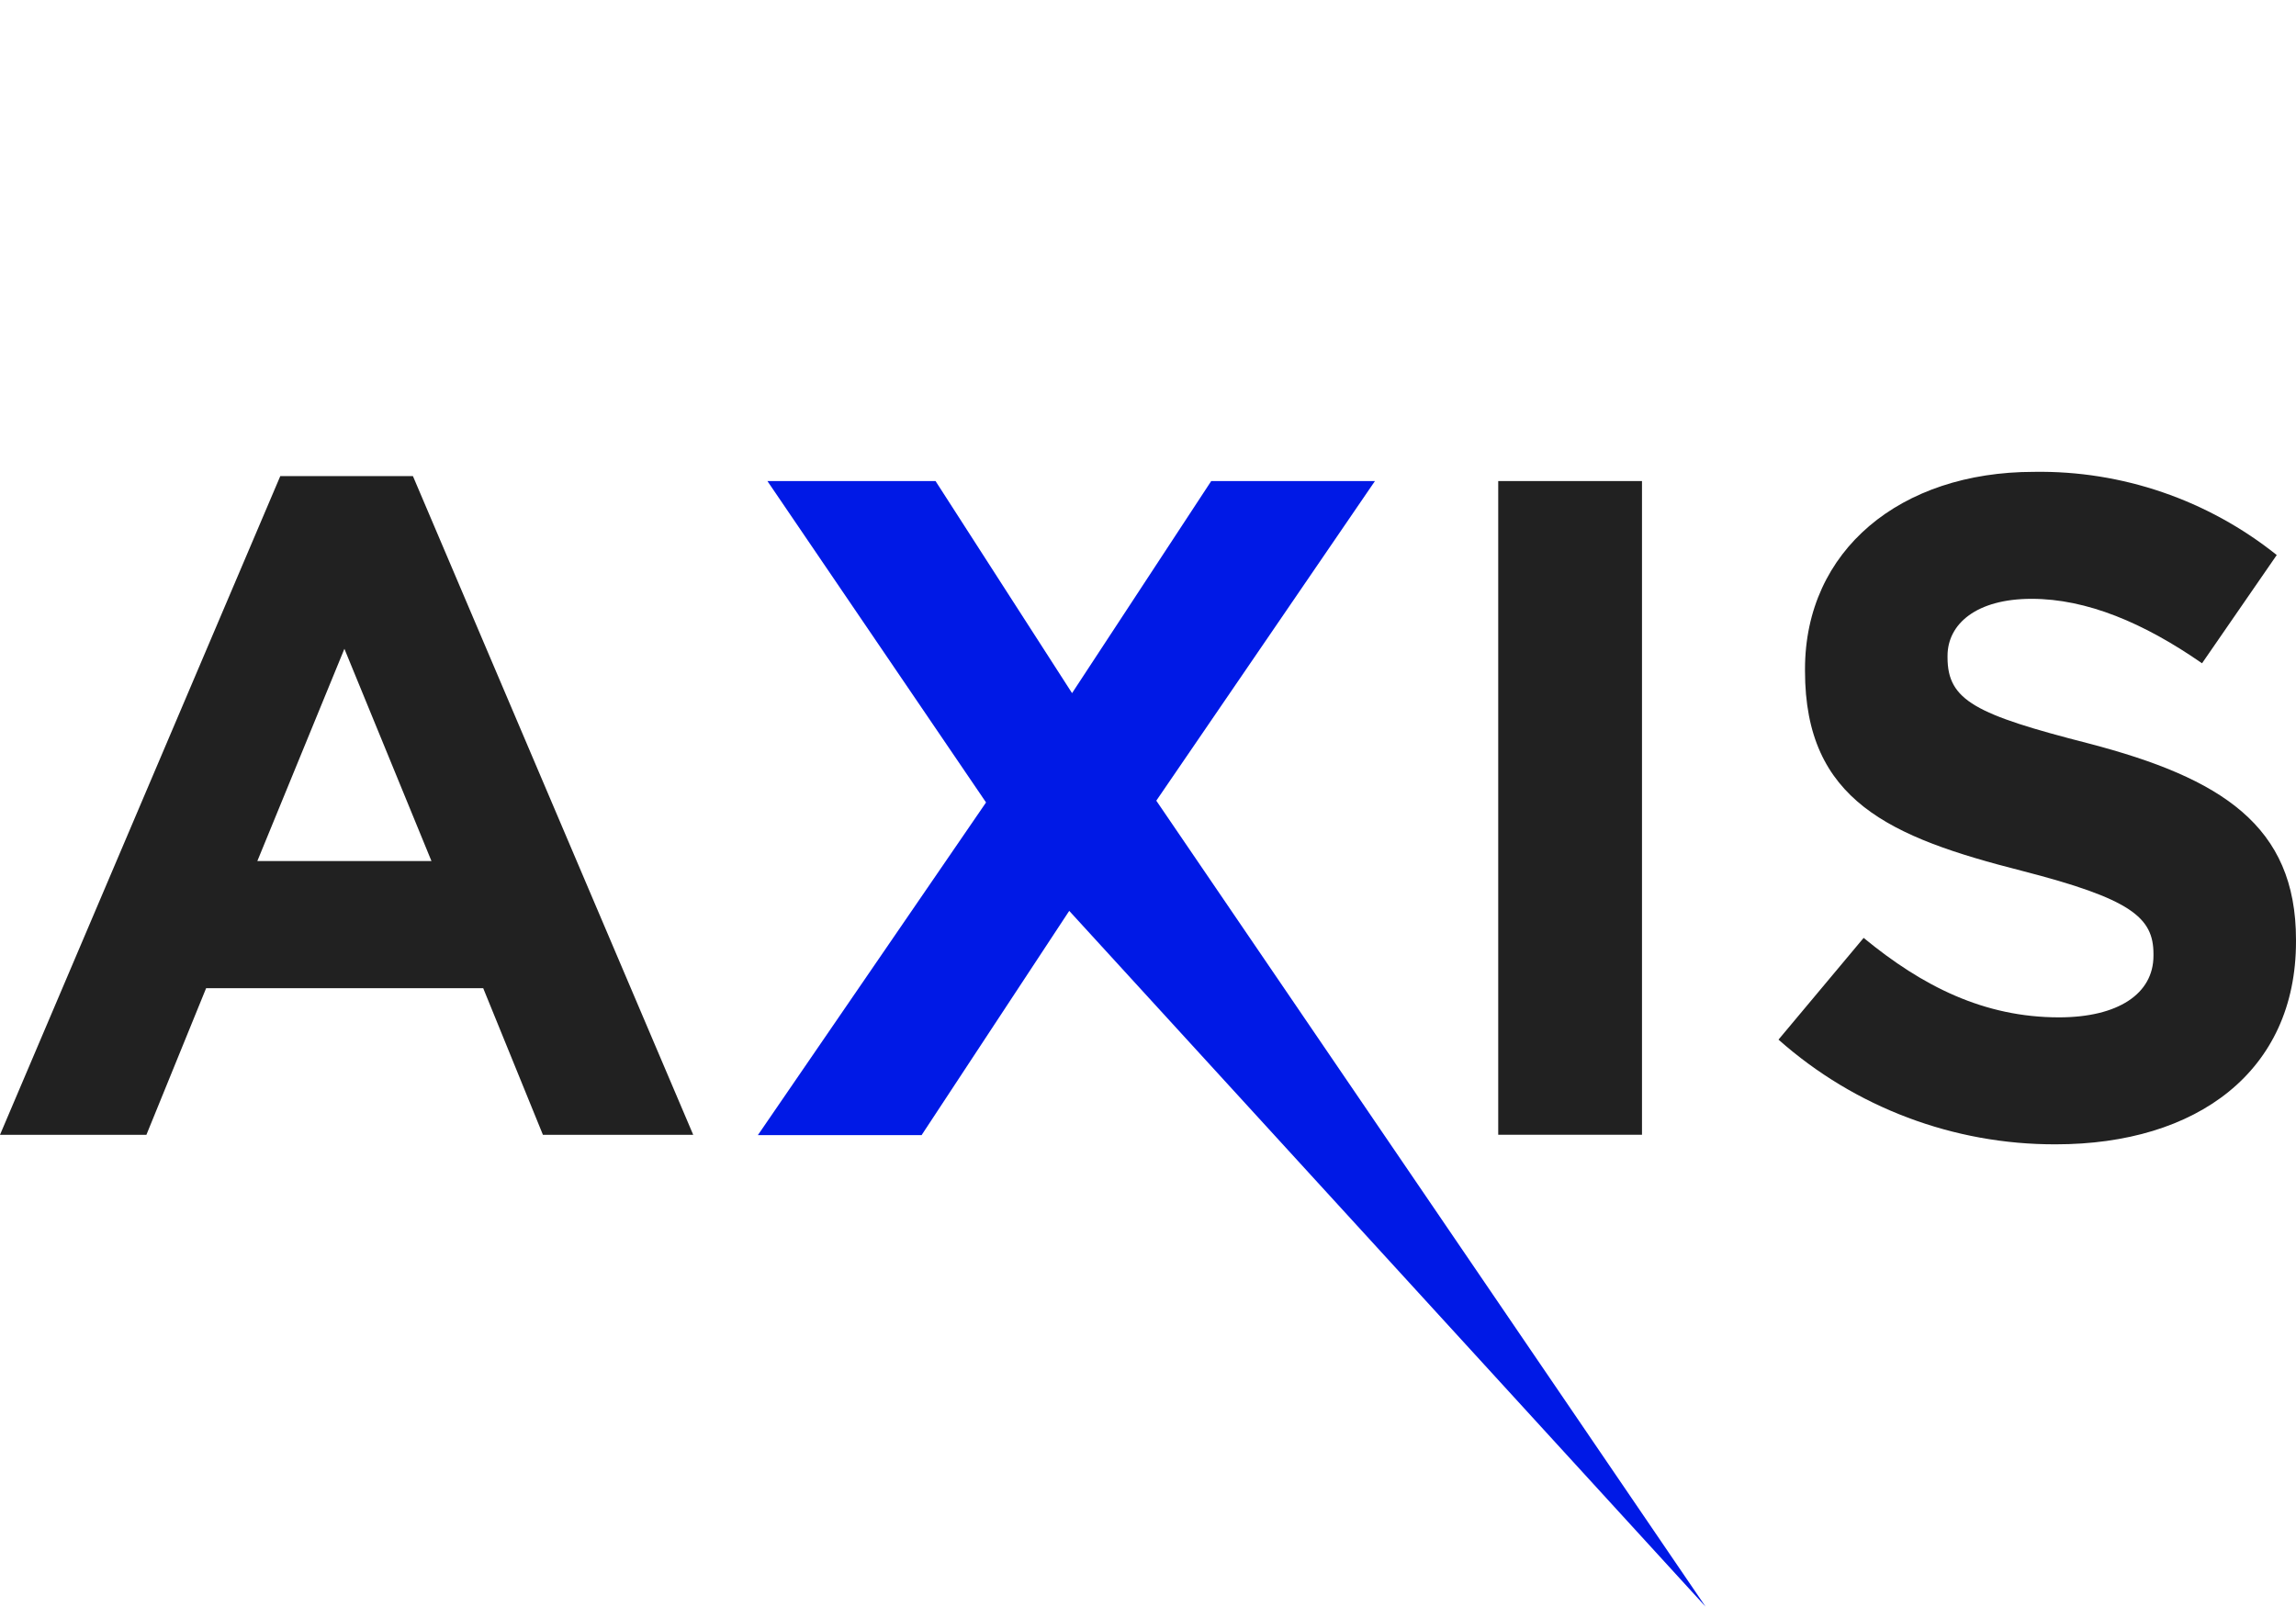 <?xml version="1.0" encoding="UTF-8"?>
<svg id="Layer_1" data-name="Layer 1" xmlns="http://www.w3.org/2000/svg" width="130" height="90.98" viewBox="0 0 130 90.98">
  <path d="m77.85,27.24l-12.38,18.1,31.1,45.64-36.03-39.4-8.36,12.7h-9.27l12.92-18.84-12.38-18.2h9.52l7.73,12.01,7.88-12.01h9.26,0Z" style="fill: #0019e6;"/>
  <path d="m15.87,26.96h7.51l15.87,37.3h-8.51l-3.38-8.3h-15.69l-3.38,8.3H0L15.87,26.96Zm8.56,21.8l-4.93-12.02-4.93,12.02h9.85Zm60.4-21.52h8.14v37.02h-8.14V27.24Zm15.87,31.63l4.82-5.76c3.34,2.75,6.83,4.5,11.06,4.5,3.34,0,5.35-1.33,5.35-3.49v-.1c0-2.07-1.27-3.12-7.46-4.71-7.46-1.9-12.27-3.97-12.27-11.31v-.11c0-6.72,5.39-11.17,12.96-11.17,4.99-.08,9.85,1.59,13.75,4.71l-4.23,6.13c-3.3-2.29-6.53-3.65-9.65-3.65s-4.76,1.42-4.76,3.23v.09c0,2.44,1.59,3.23,7.99,4.87,7.51,1.96,11.74,4.65,11.74,11.11v.11c0,7.35-5.61,11.48-13.6,11.48-5.78.02-11.37-2.09-15.69-5.92Z" style="fill: #212121;"/>
</svg>